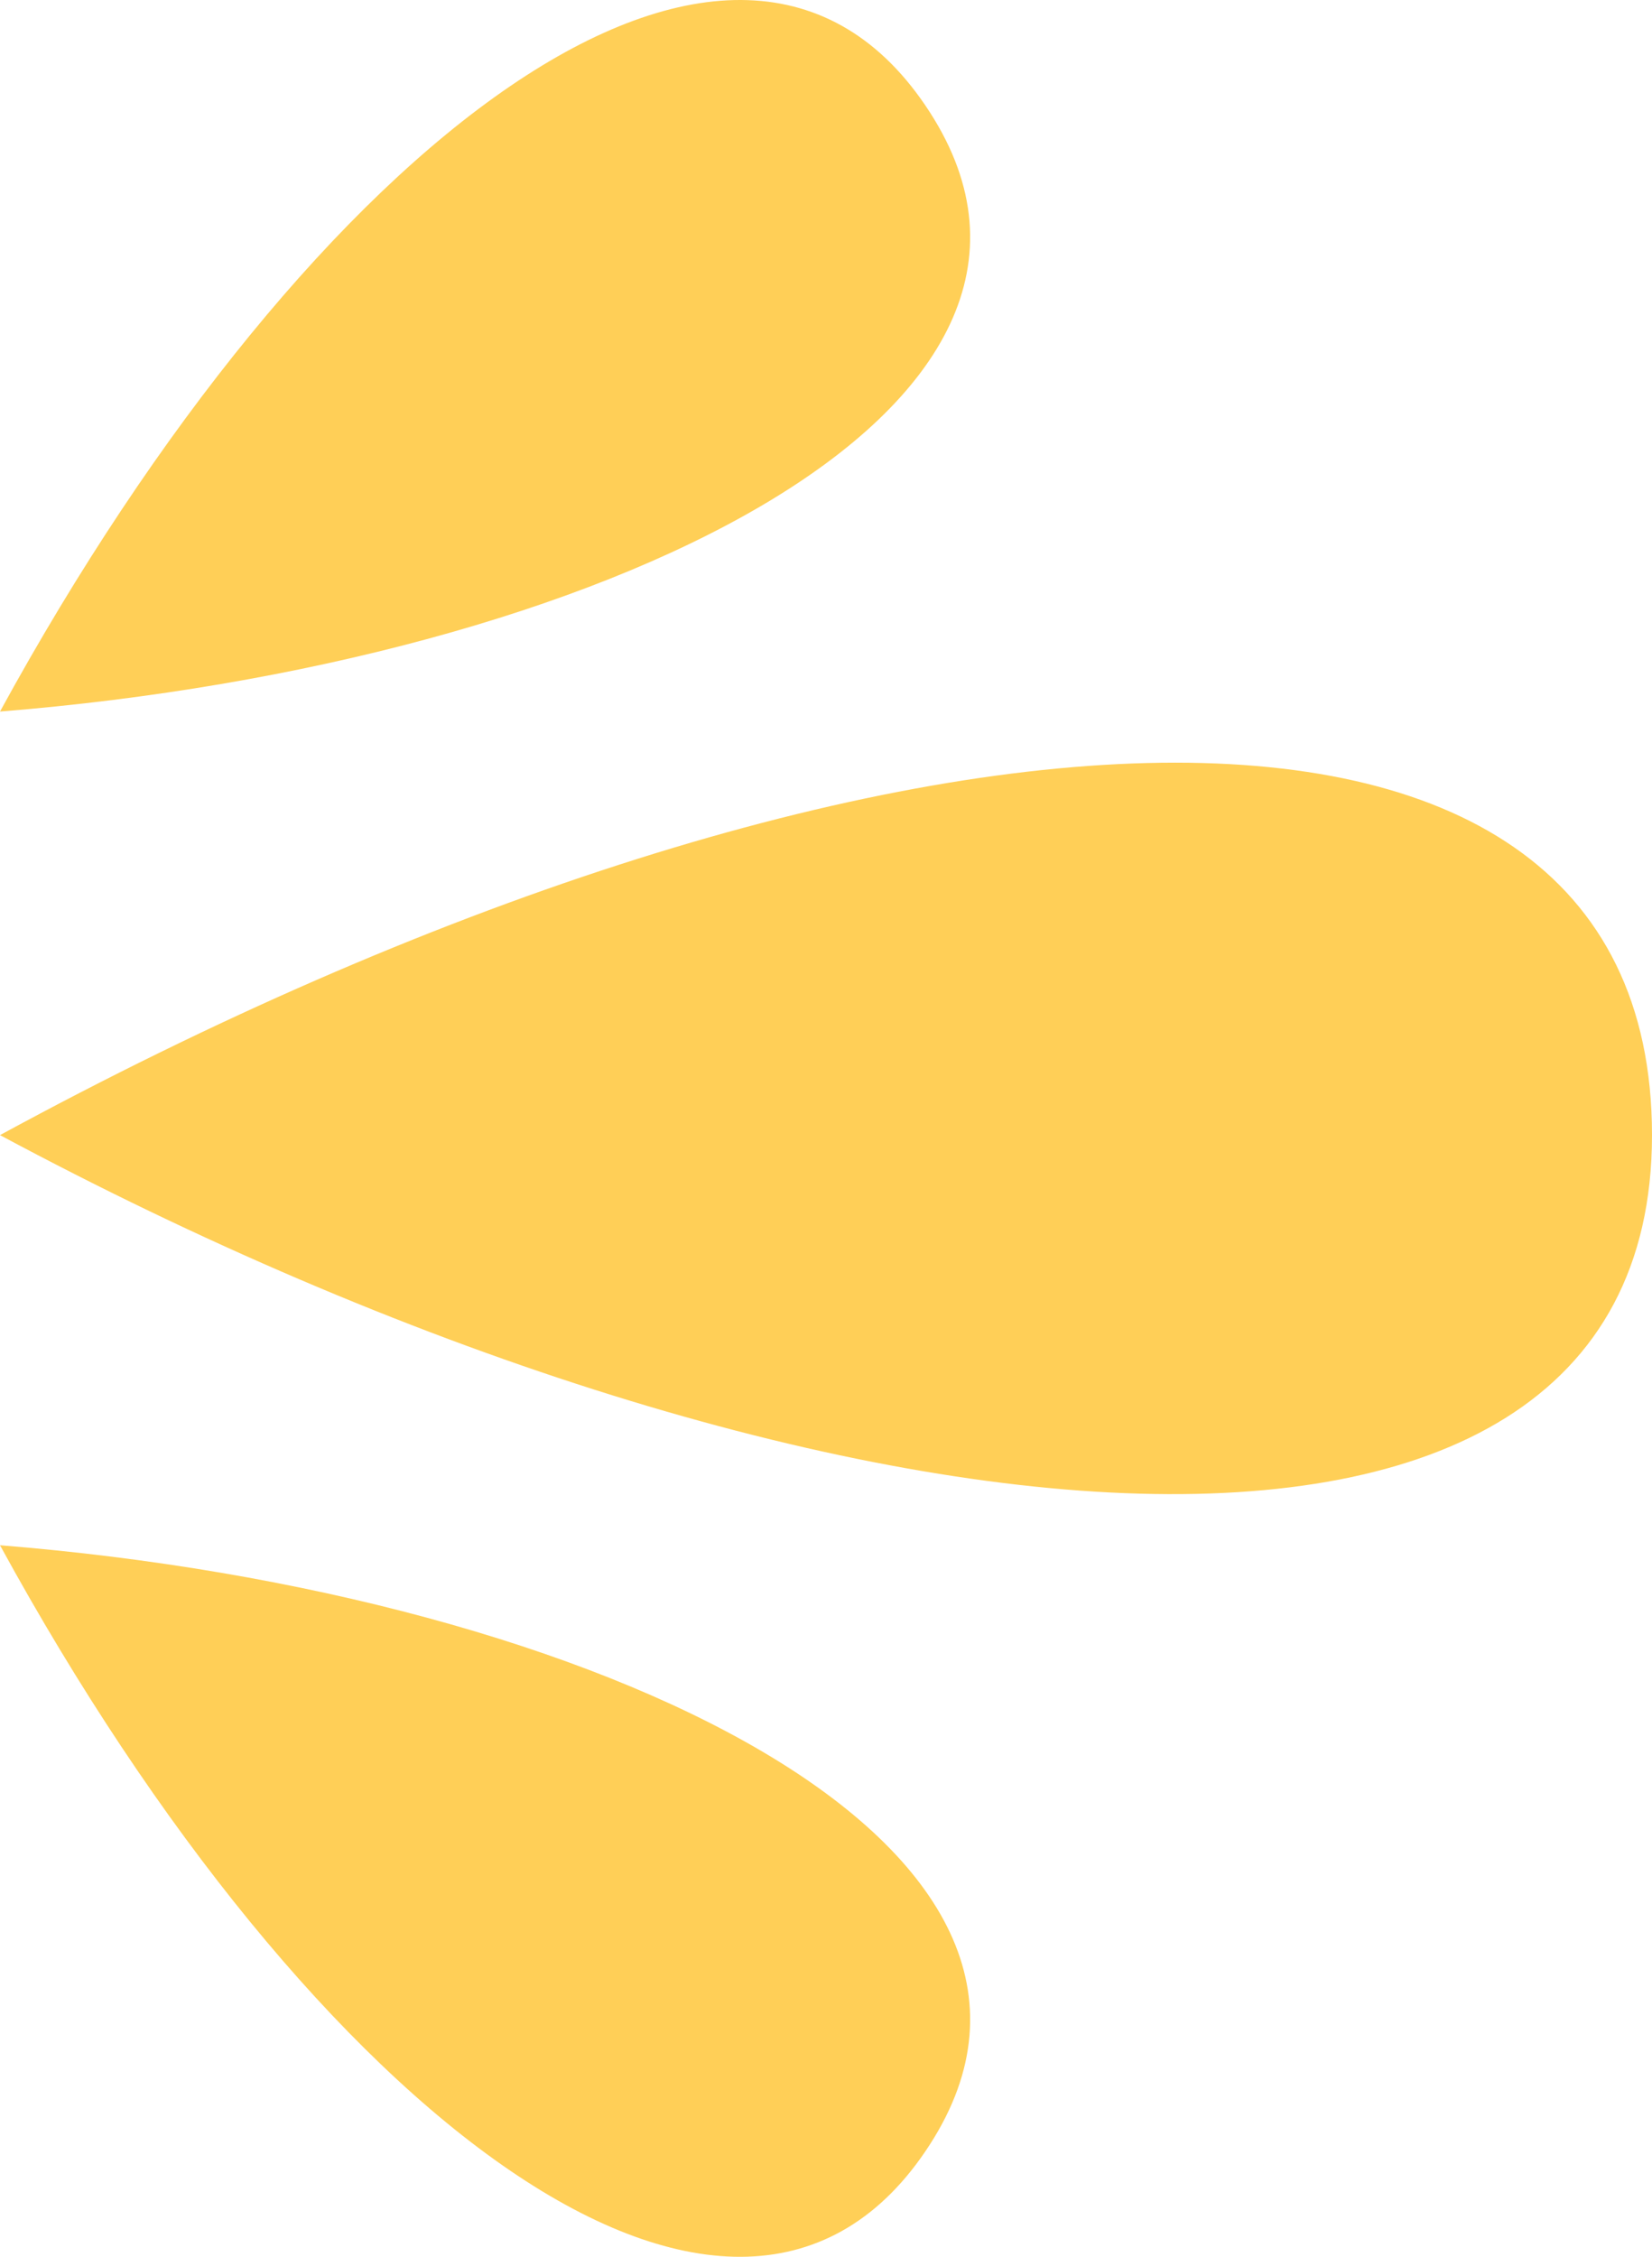   <svg xmlns="http://www.w3.org/2000/svg" viewBox="0 0 128.191 175.094">
   <g>
    <g>
     <path d="M0,88.067c66.35-36.074,128.191-40.905,128.191,0S61.841,121.242,0,88.067Z" style="fill:#ffcf57;">
     </path>
     <path d="M0,55.206C24.253,10.831,57.303-14.326,72.145,8.695,86.986,31.716,46.84,51.439,0,55.206Z" style="fill:#ffcf57;">
     </path>
     <path d="M0,119.888c24.253,44.376,57.303,69.532,72.145,46.511,14.841-23.021-25.304-42.744-72.145-46.511Z" style="fill:#ffcf57;">
     </path>
    </g>
   </g>
  </svg>
